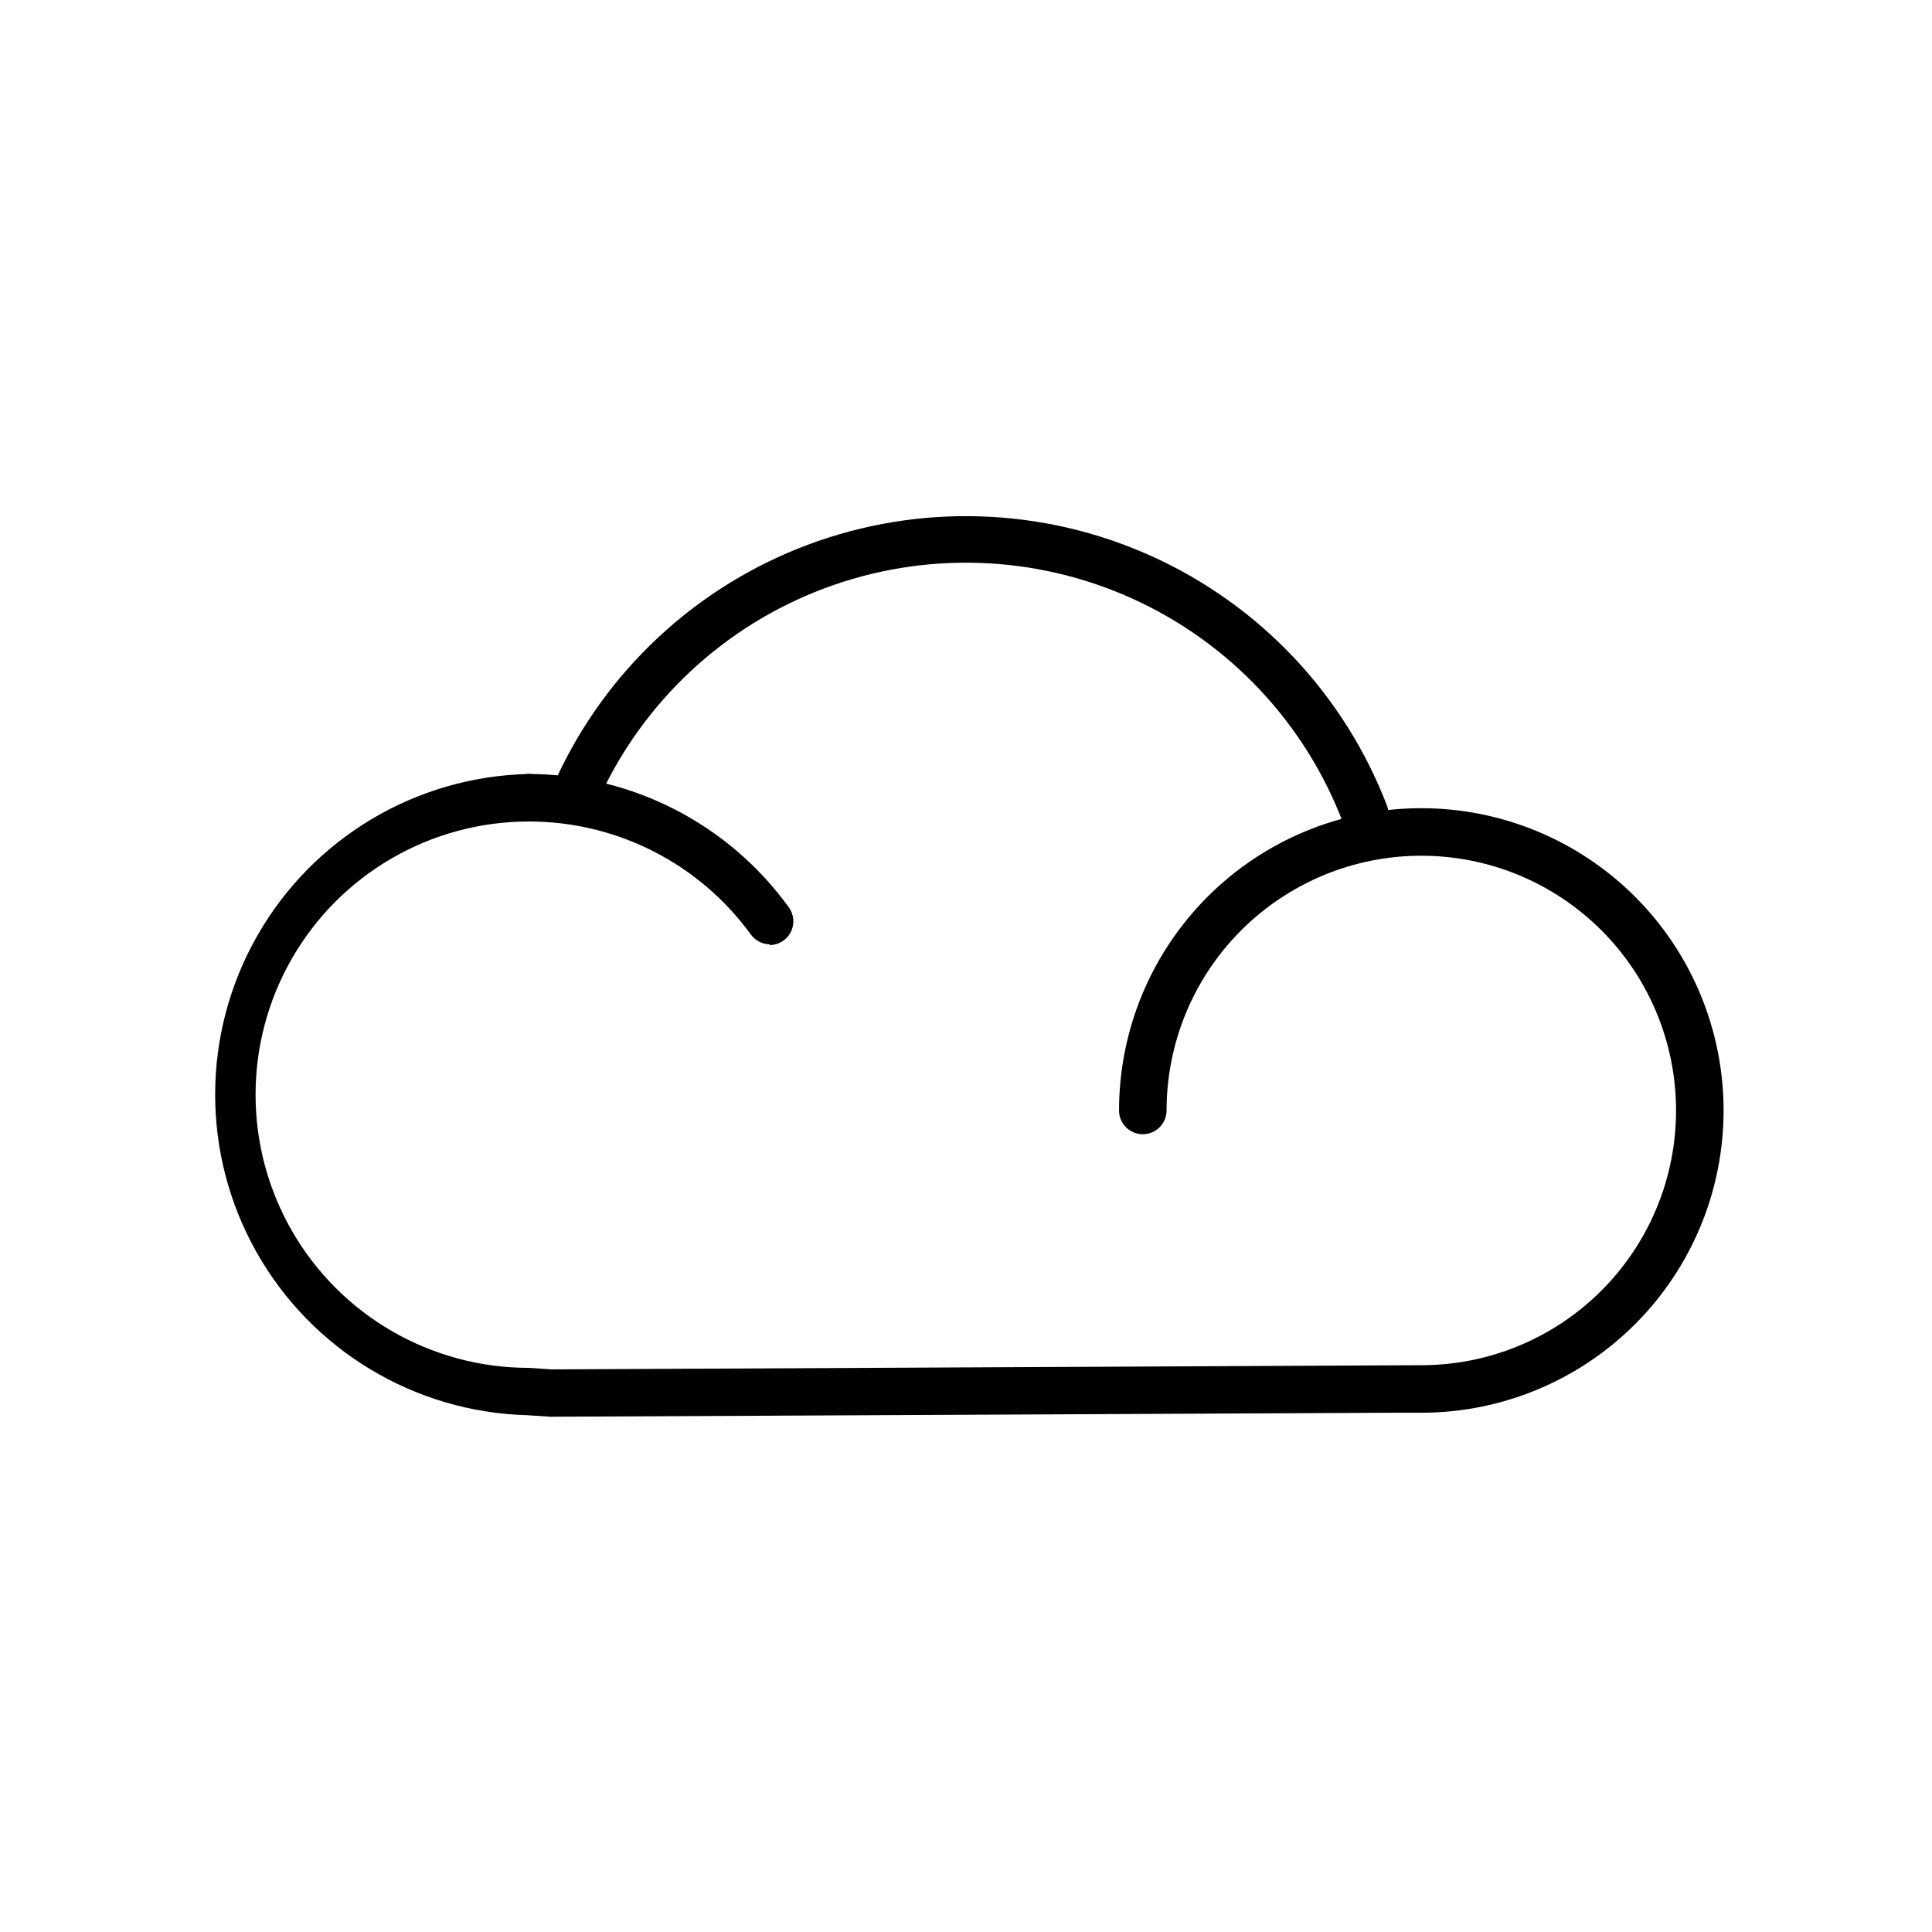 <?xml version="1.0" encoding="UTF-8"?>
<!-- The Best Svg Icon site in the world: iconSvg.co, Visit us! https://iconsvg.co -->
<svg fill="#000000" width="800px" height="800px" version="1.1" viewBox="144 144 512 512" xmlns="http://www.w3.org/2000/svg">
 <g>
  <path d="m505.8 366.04c-2.609 0.008-4.953-1.598-5.894-4.031-10.051-26.418-30.156-47.781-55.914-59.414-25.762-11.633-55.078-12.594-81.547-2.668-26.465 9.926-47.922 29.93-59.68 55.633-0.516 1.73-1.75 3.156-3.391 3.914-1.641 0.762-3.527 0.777-5.18 0.047-1.656-0.727-2.918-2.129-3.465-3.852-0.547-1.723-0.328-3.598 0.602-5.148 13.148-28.711 37.133-51.051 66.703-62.133 29.57-11.086 62.328-10.016 91.109 2.981 28.785 12.992 51.254 36.848 62.504 66.359 0.641 1.898 0.34 3.996-0.816 5.637-1.152 1.641-3.023 2.637-5.031 2.676z"/>
  <path d="m348 394.25c-2-0.023-3.867-0.996-5.035-2.617-13.691-18.828-35.57-29.957-58.848-29.926-3.477 0-6.297-2.82-6.297-6.301 0-3.477 2.82-6.297 6.297-6.297 27.277 0.066 52.875 13.176 68.871 35.266 1.434 1.91 1.664 4.465 0.594 6.598-1.066 2.133-3.246 3.481-5.633 3.481z"/>
  <path d="m289.92 519.45-6.144-0.402-0.004-0.004c-29.863-0.785-57.121-17.191-71.797-43.215-14.672-26.023-14.605-57.84 0.176-83.801s42.105-42.254 71.973-42.918c3.481 0 6.301 2.82 6.301 6.297 0 3.481-2.82 6.301-6.301 6.301-25.863 0-49.766 13.797-62.695 36.195-12.934 22.402-12.934 50 0 72.398 12.93 22.398 36.832 36.199 62.695 36.199l6.098 0.402 230.44-1.109c17.906 0 35.078-7.109 47.738-19.773 12.66-12.66 19.773-29.832 19.773-47.734 0-17.906-7.113-35.078-19.773-47.738-12.66-12.66-29.832-19.773-47.738-19.773-17.902 0-35.074 7.113-47.738 19.773-12.66 12.66-19.77 29.832-19.77 47.738 0 3.477-2.82 6.297-6.301 6.297-3.477 0-6.297-2.82-6.297-6.297 0-21.246 8.441-41.621 23.465-56.645 15.02-15.023 35.395-23.461 56.641-23.461s41.621 8.438 56.645 23.461c15.023 15.023 23.461 35.398 23.461 56.645 0 21.246-8.438 41.621-23.461 56.641-15.023 15.023-35.398 23.465-56.645 23.465h-7.356z"/>
 </g>
</svg>